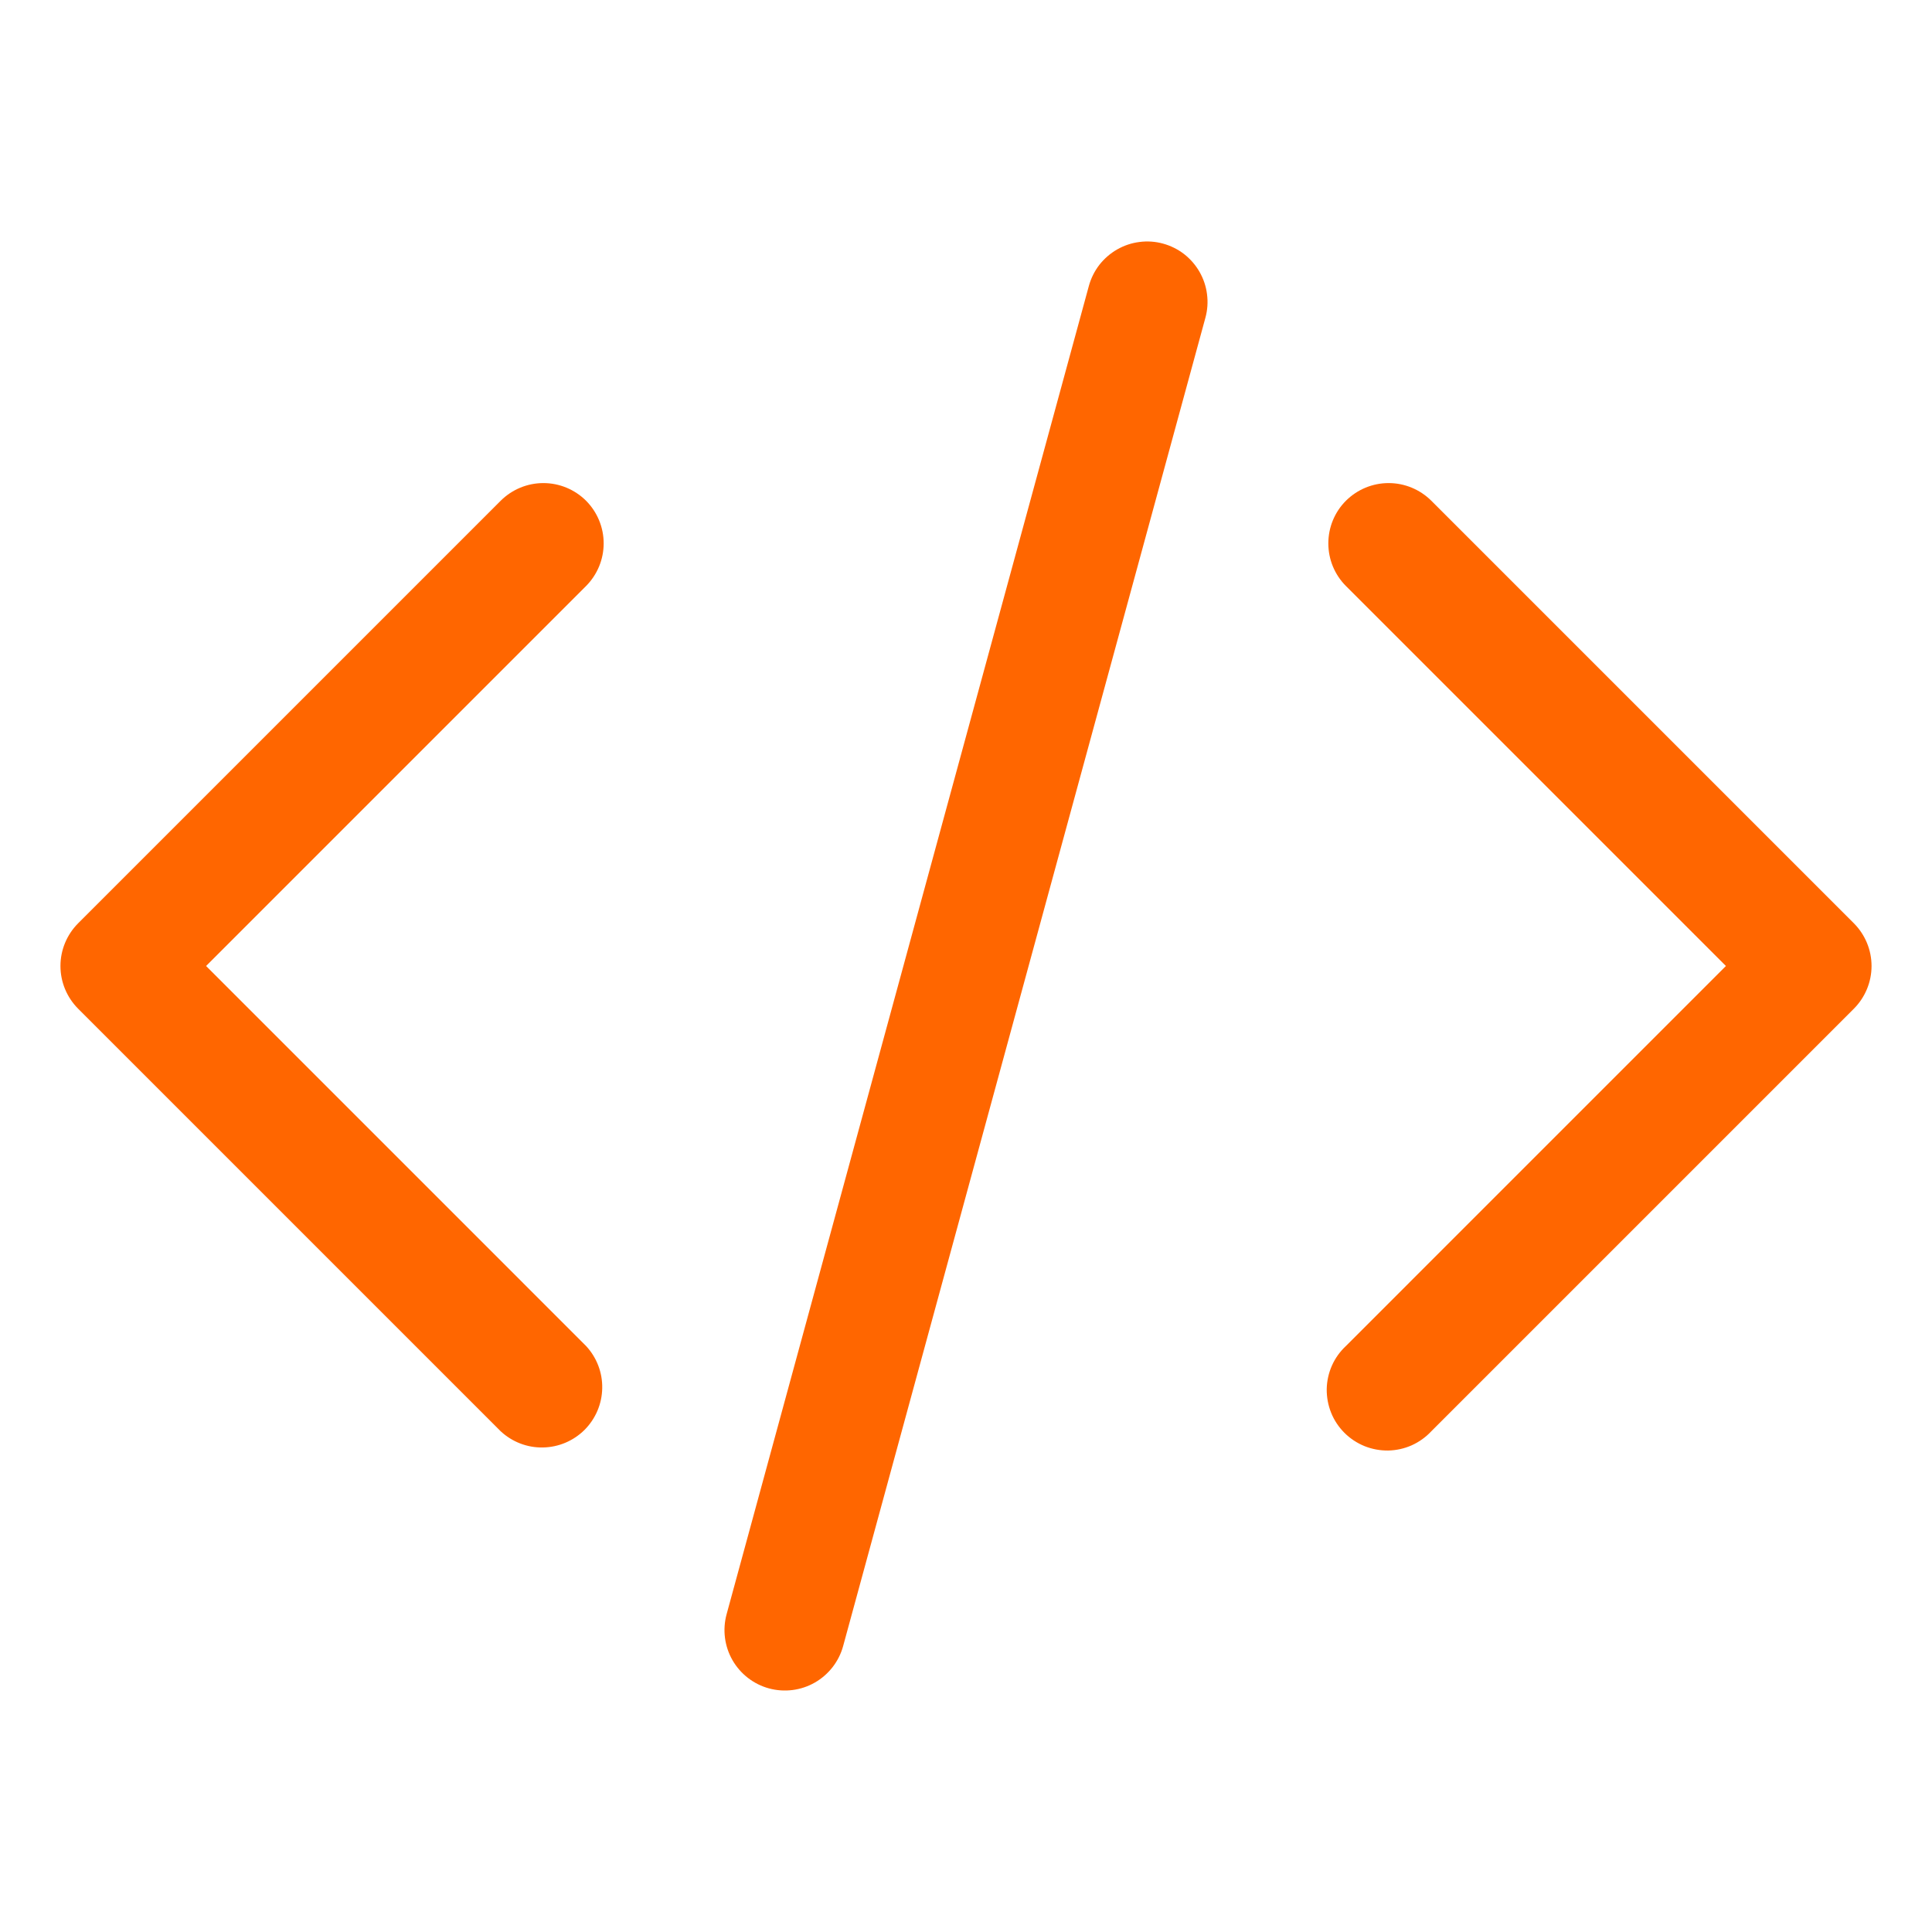 <svg width="24" height="24" viewBox="0 0 24 24" fill="none" xmlns="http://www.w3.org/2000/svg">
<path fill-rule="evenodd" clip-rule="evenodd" d="M14.447 3.026C14.542 3.052 14.631 3.096 14.709 3.156C14.787 3.217 14.852 3.292 14.901 3.377C14.95 3.463 14.982 3.557 14.994 3.655C15.007 3.753 15 3.852 14.974 3.947L10.474 20.447C10.422 20.639 10.295 20.802 10.123 20.901C9.95 21 9.745 21.026 9.553 20.974C9.361 20.922 9.198 20.795 9.099 20.623C9 20.45 8.974 20.245 9.026 20.053L13.526 3.553C13.552 3.458 13.596 3.369 13.656 3.291C13.717 3.213 13.792 3.148 13.877 3.099C13.963 3.05 14.057 3.018 14.155 3.006C14.253 2.993 14.352 3 14.447 3.026ZM16.72 6.22C16.861 6.08 17.051 6.001 17.25 6.001C17.449 6.001 17.639 6.08 17.78 6.22L23.03 11.47C23.17 11.611 23.249 11.801 23.249 12C23.249 12.199 23.17 12.389 23.03 12.53L17.78 17.78C17.711 17.854 17.628 17.913 17.537 17.954C17.445 17.995 17.345 18.017 17.244 18.019C17.144 18.02 17.044 18.002 16.95 17.964C16.857 17.926 16.772 17.87 16.701 17.799C16.63 17.728 16.573 17.643 16.536 17.55C16.498 17.456 16.48 17.356 16.481 17.255C16.483 17.155 16.505 17.055 16.546 16.963C16.587 16.871 16.646 16.789 16.72 16.72L21.44 12L16.72 7.28C16.579 7.139 16.501 6.949 16.501 6.75C16.501 6.551 16.579 6.361 16.72 6.22ZM7.28 6.22C7.42 6.361 7.499 6.551 7.499 6.75C7.499 6.949 7.42 7.139 7.28 7.28L2.56 12L7.28 16.72C7.412 16.862 7.485 17.05 7.481 17.244C7.478 17.439 7.399 17.624 7.262 17.762C7.124 17.899 6.939 17.978 6.744 17.981C6.55 17.985 6.362 17.912 6.22 17.78L0.97 12.53C0.83 12.389 0.751 12.199 0.751 12C0.751 11.801 0.83 11.611 0.97 11.47L6.22 6.22C6.361 6.08 6.551 6.001 6.75 6.001C6.949 6.001 7.139 6.08 7.28 6.22Z" fill="#FF6600"/>
</svg>
